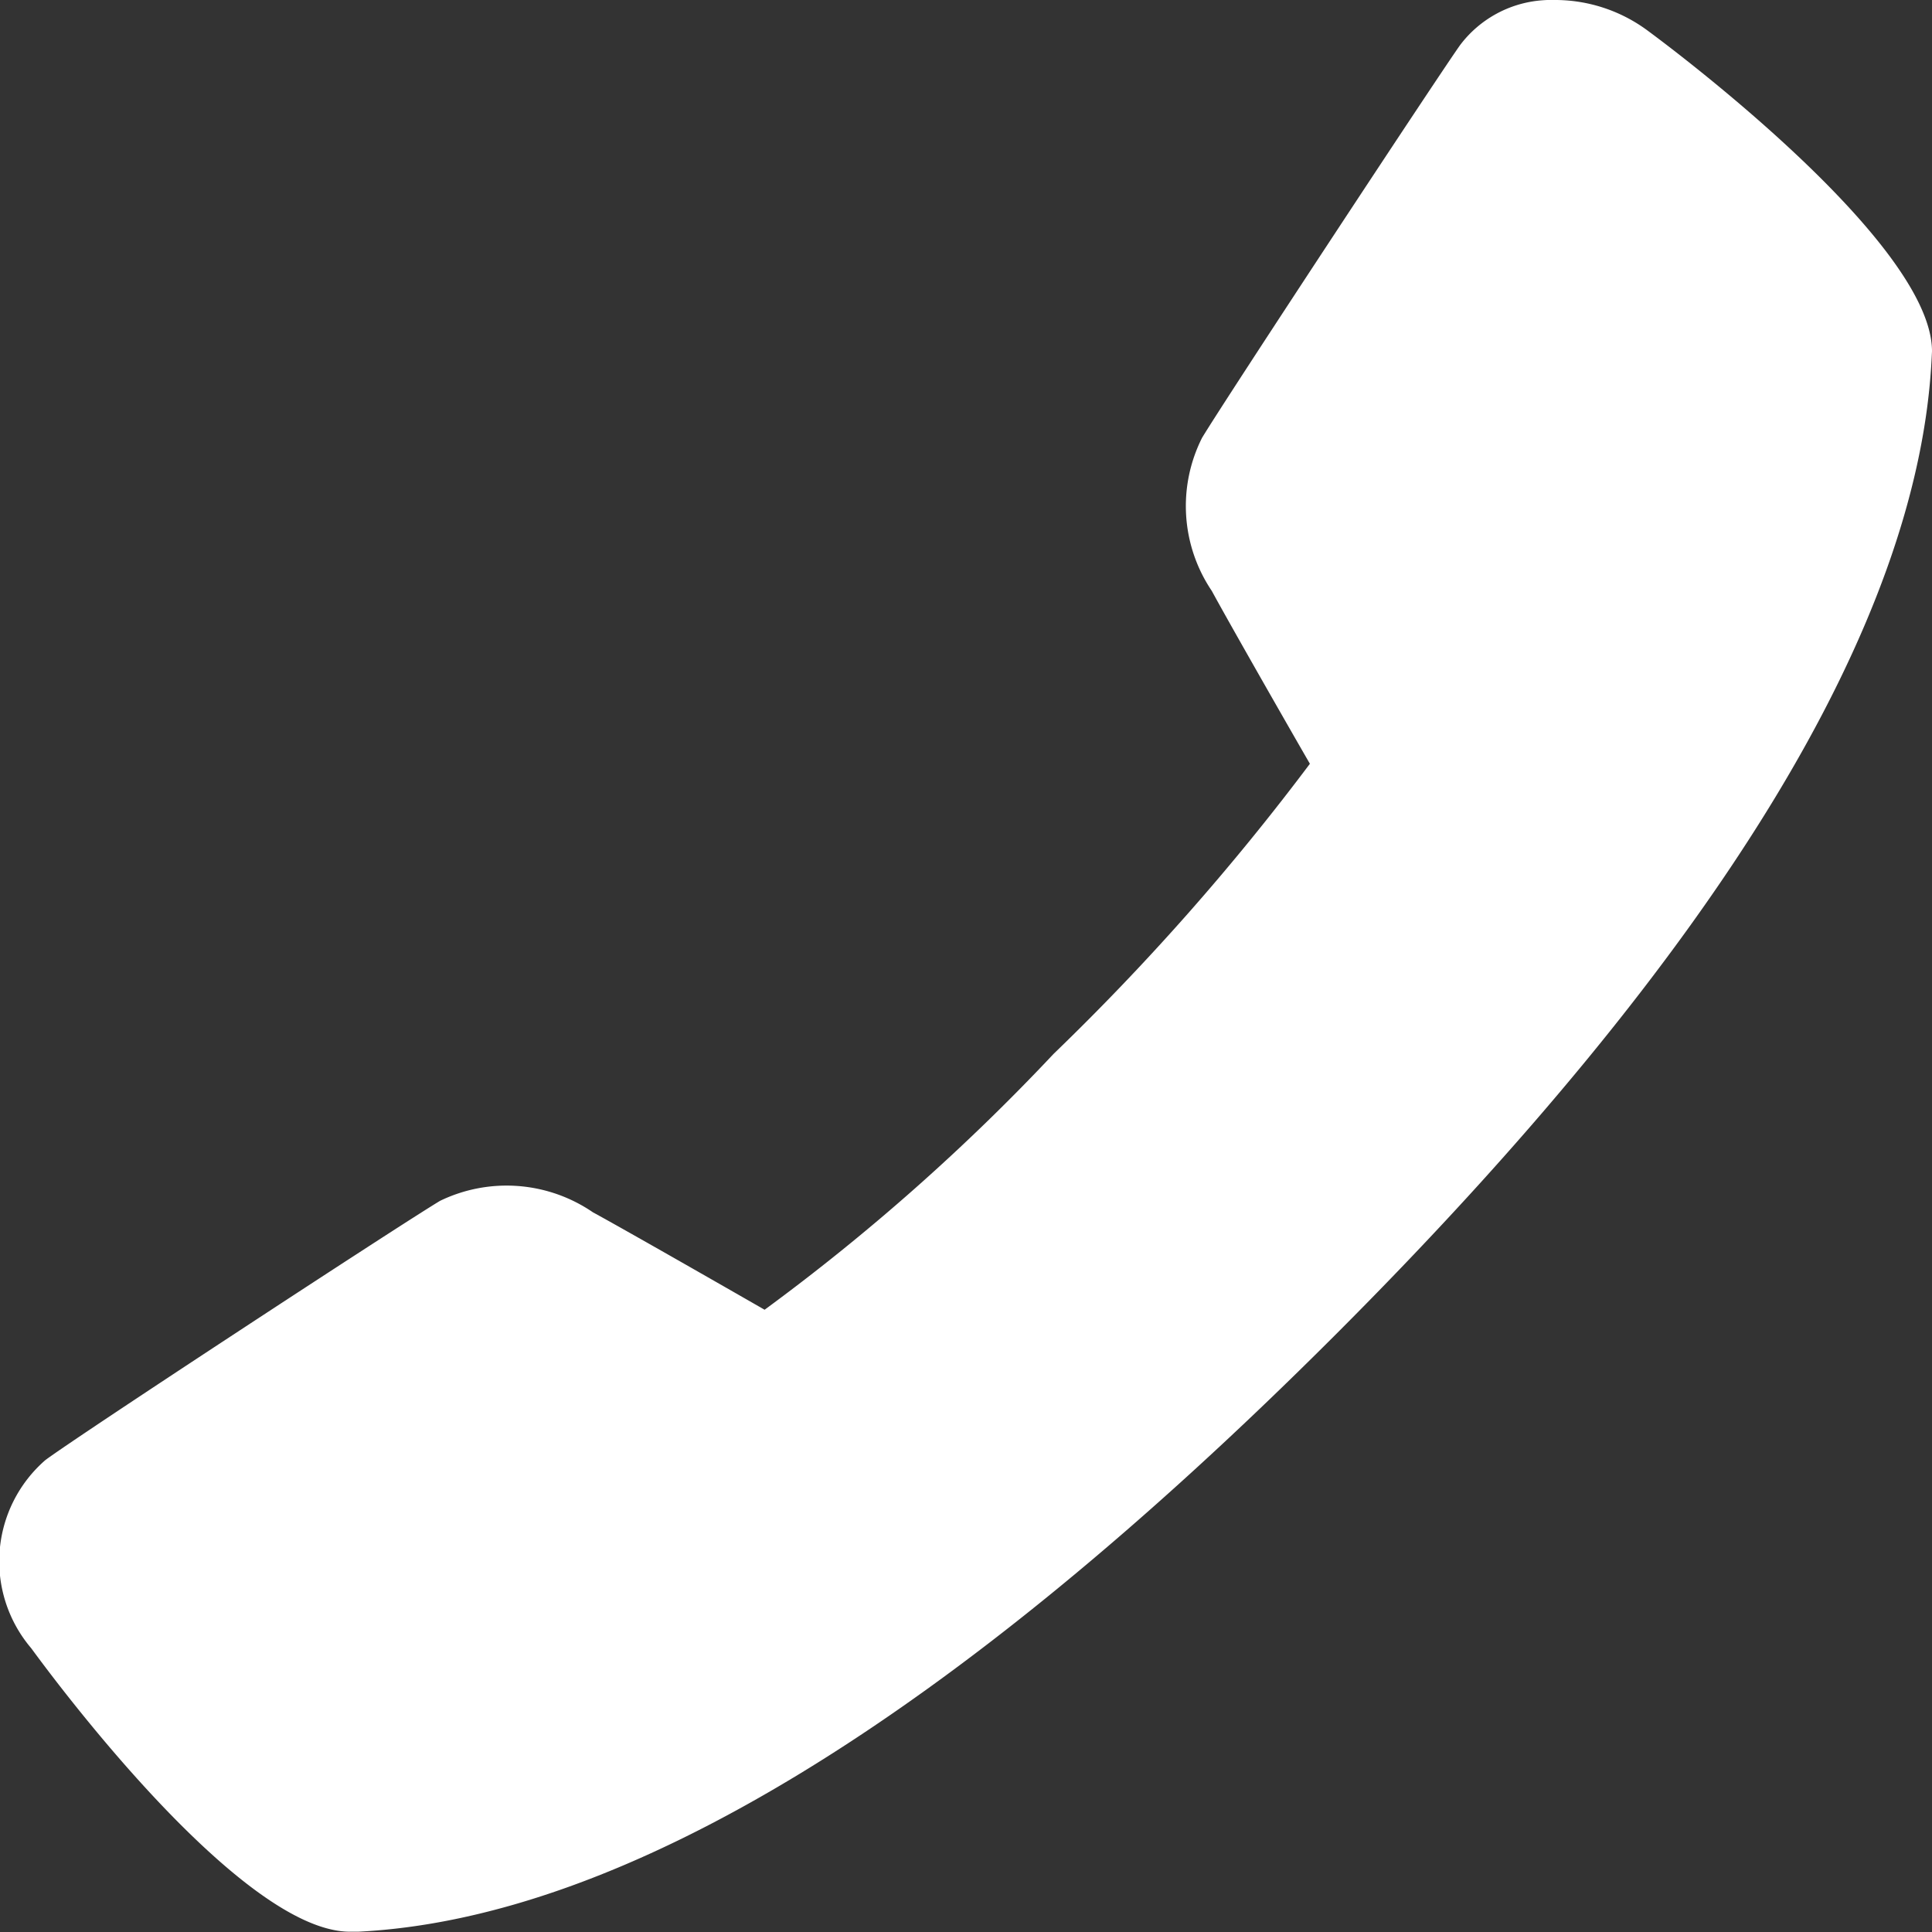 <svg xmlns="http://www.w3.org/2000/svg" width="39.658" height="39.659" viewBox="0 0 39.658 39.659">
  <rect x="0" y="0" width="39.658" height="39.659" fill="#333333" stroke="none"/>
  <path id="icons8_call" d="M34.951,3a3.193,3.193,0,0,1,1.887.641c.056.042,5.82,4.26,5.82,6.57l-.007.137c-.268,5.454-4.387,12.2-12.246,20.058S15.8,42.381,10.35,42.652l-.091,0c-.025,0-.049,0-.074,0-2.359,0-6.5-5.764-6.545-5.82a2.753,2.753,0,0,1,.289-3.859c.63-.475,7.292-4.838,8.105-5.324a3.137,3.137,0,0,1,3.137.236c.634.345,2.609,1.475,3.524,2a43.4,43.4,0,0,0,5.933-5.253,49.709,49.709,0,0,0,5.26-5.954c-.532-.922-1.658-2.894-2.014-3.549a3.115,3.115,0,0,1-.2-3.141c.458-.764,4.9-7.51,5.3-8.066a2.328,2.328,0,0,1,1.672-.915A2.588,2.588,0,0,1,34.951,3Z" transform="translate(-3 -3)" fill="#fff"/>
</svg>
